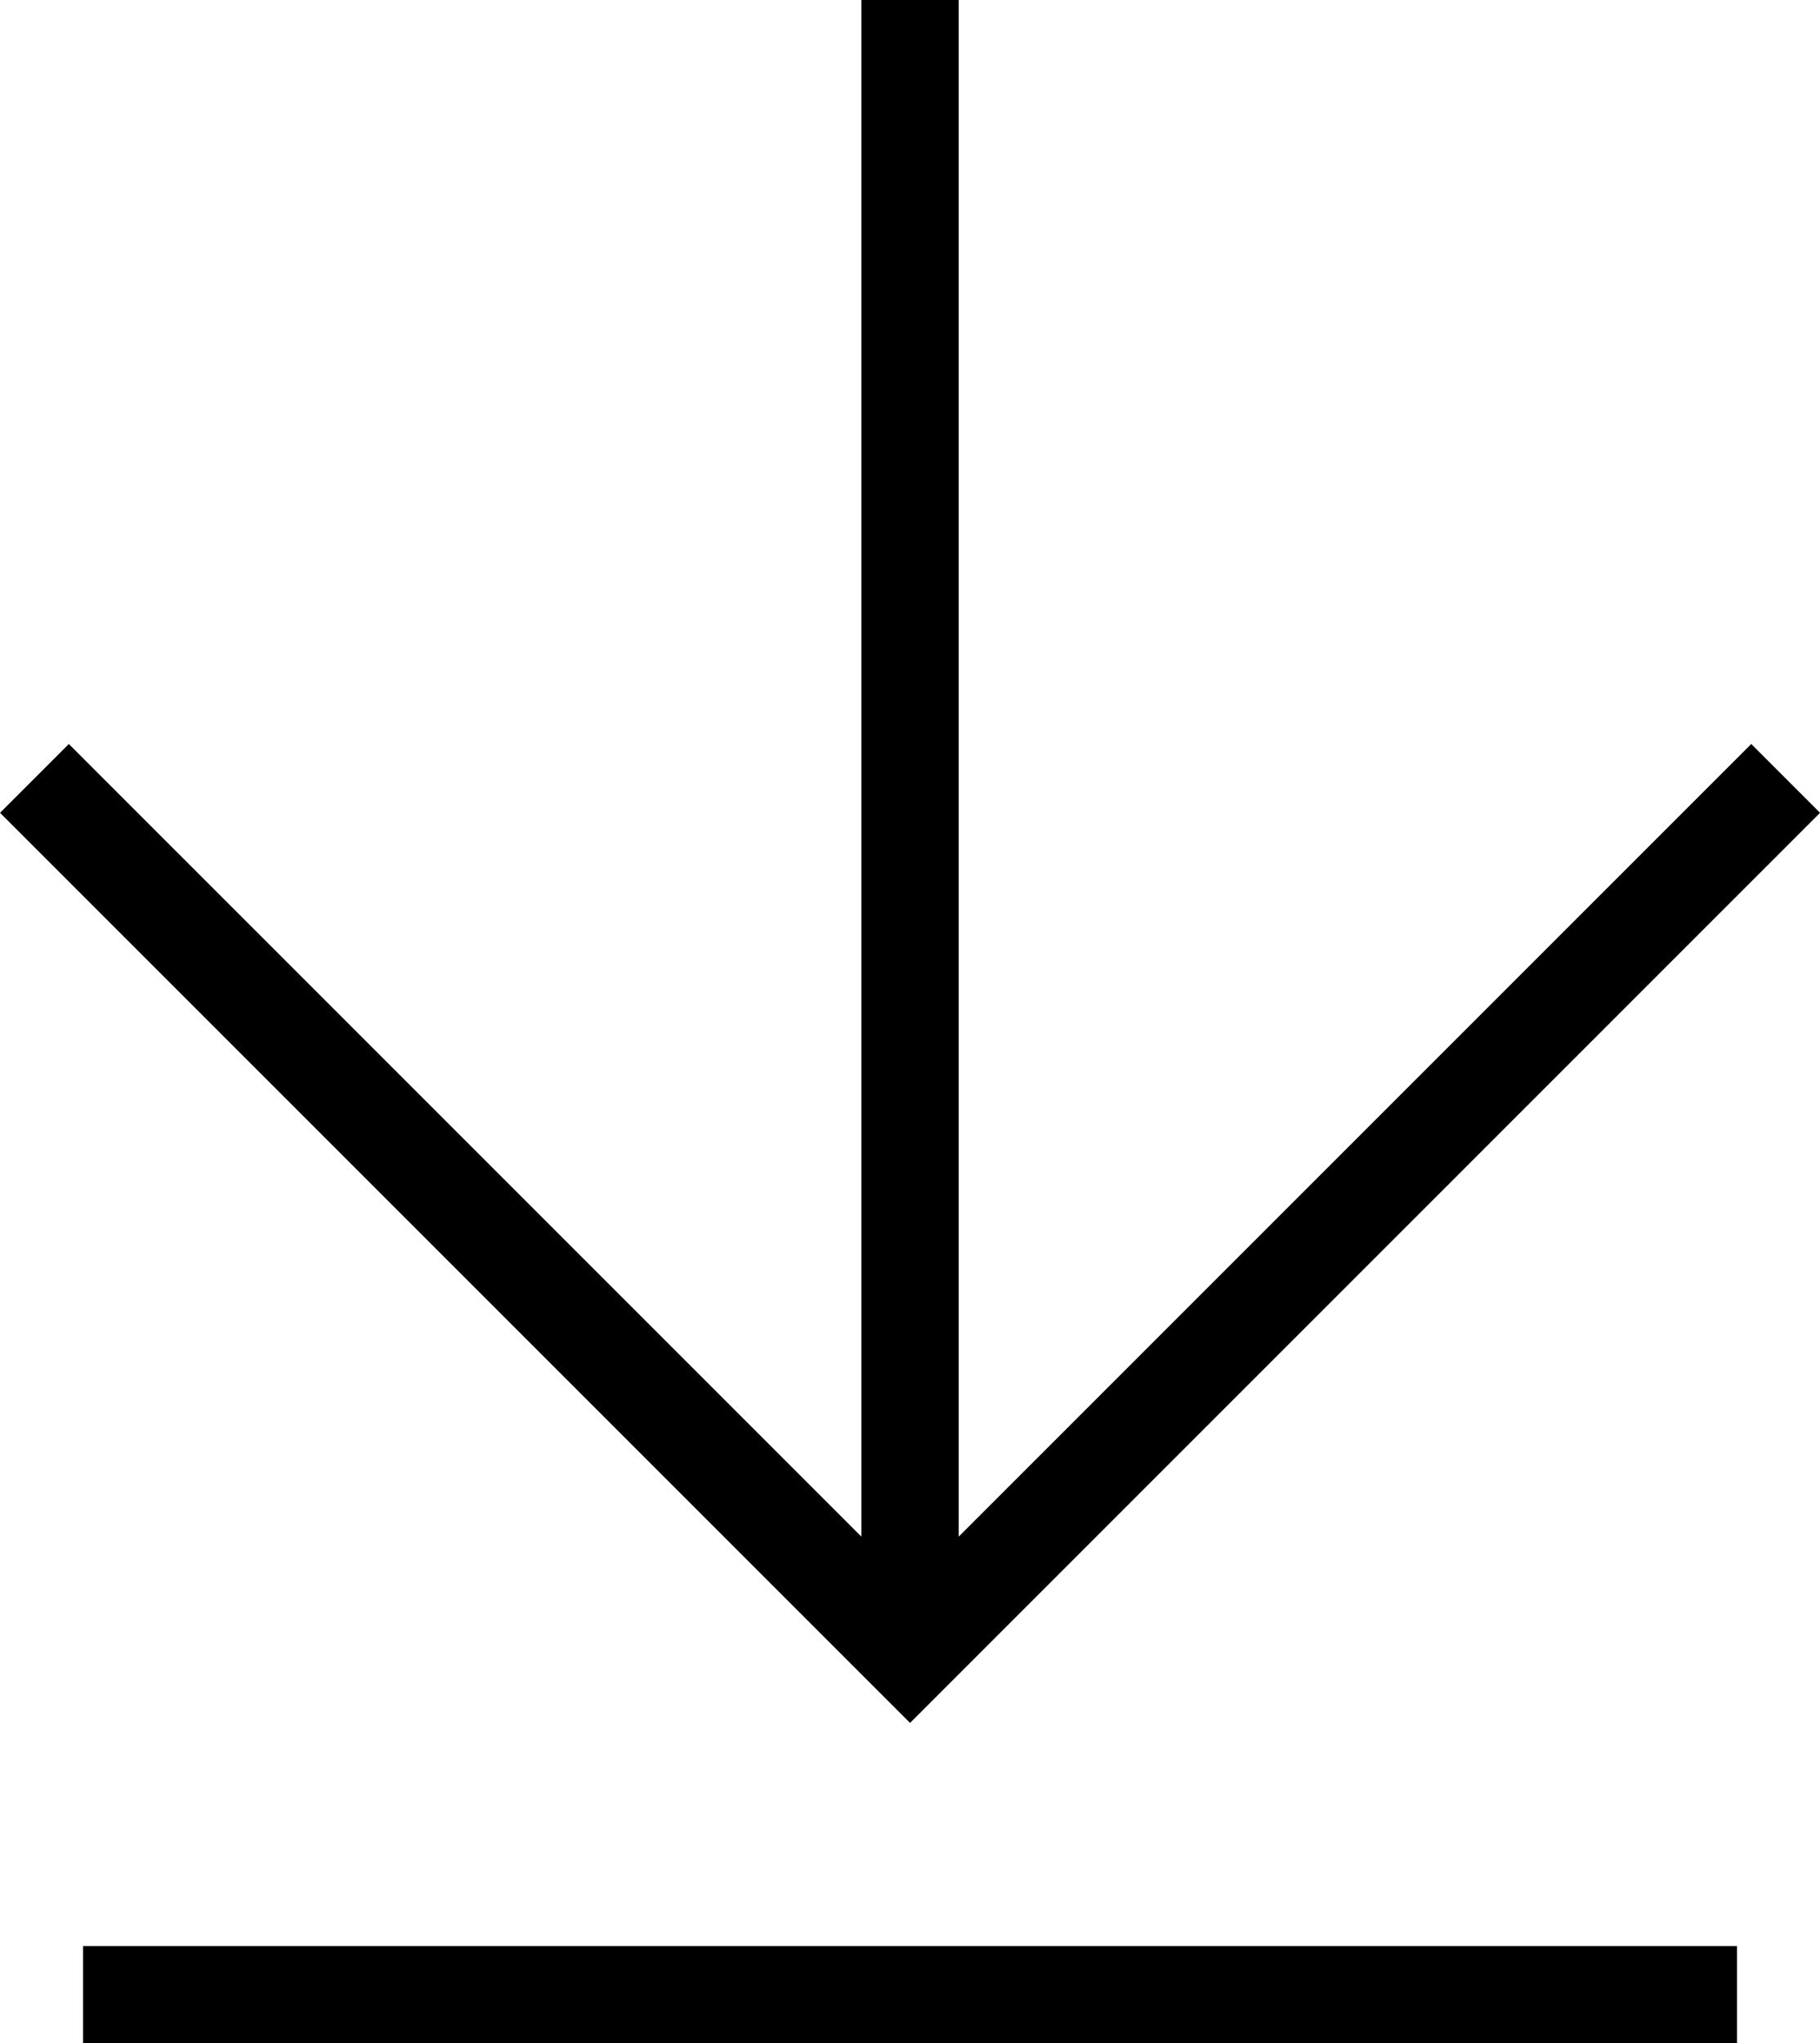 <svg xmlns="http://www.w3.org/2000/svg" width="18.707" height="21" viewBox="0 0 18.707 21">
  <g id="download" transform="translate(-745.113 -1019.08)">
    <line id="Line_96" data-name="Line 96" y2="17" transform="translate(754.467 1019.08)" fill="none" stroke="#000" stroke-miterlimit="10" stroke-width="1"/>
    <line id="Line_97" data-name="Line 97" x1="17" transform="translate(745.967 1039.58)" fill="none" stroke="#000" stroke-miterlimit="10" stroke-width="1"/>
    <path id="Path_2793" data-name="Path 2793" d="M763.467-72.92l-9,9-9-9" transform="translate(0 1100)" fill="none" stroke="#000" stroke-miterlimit="10" stroke-width="1"/>
  </g>
</svg>
